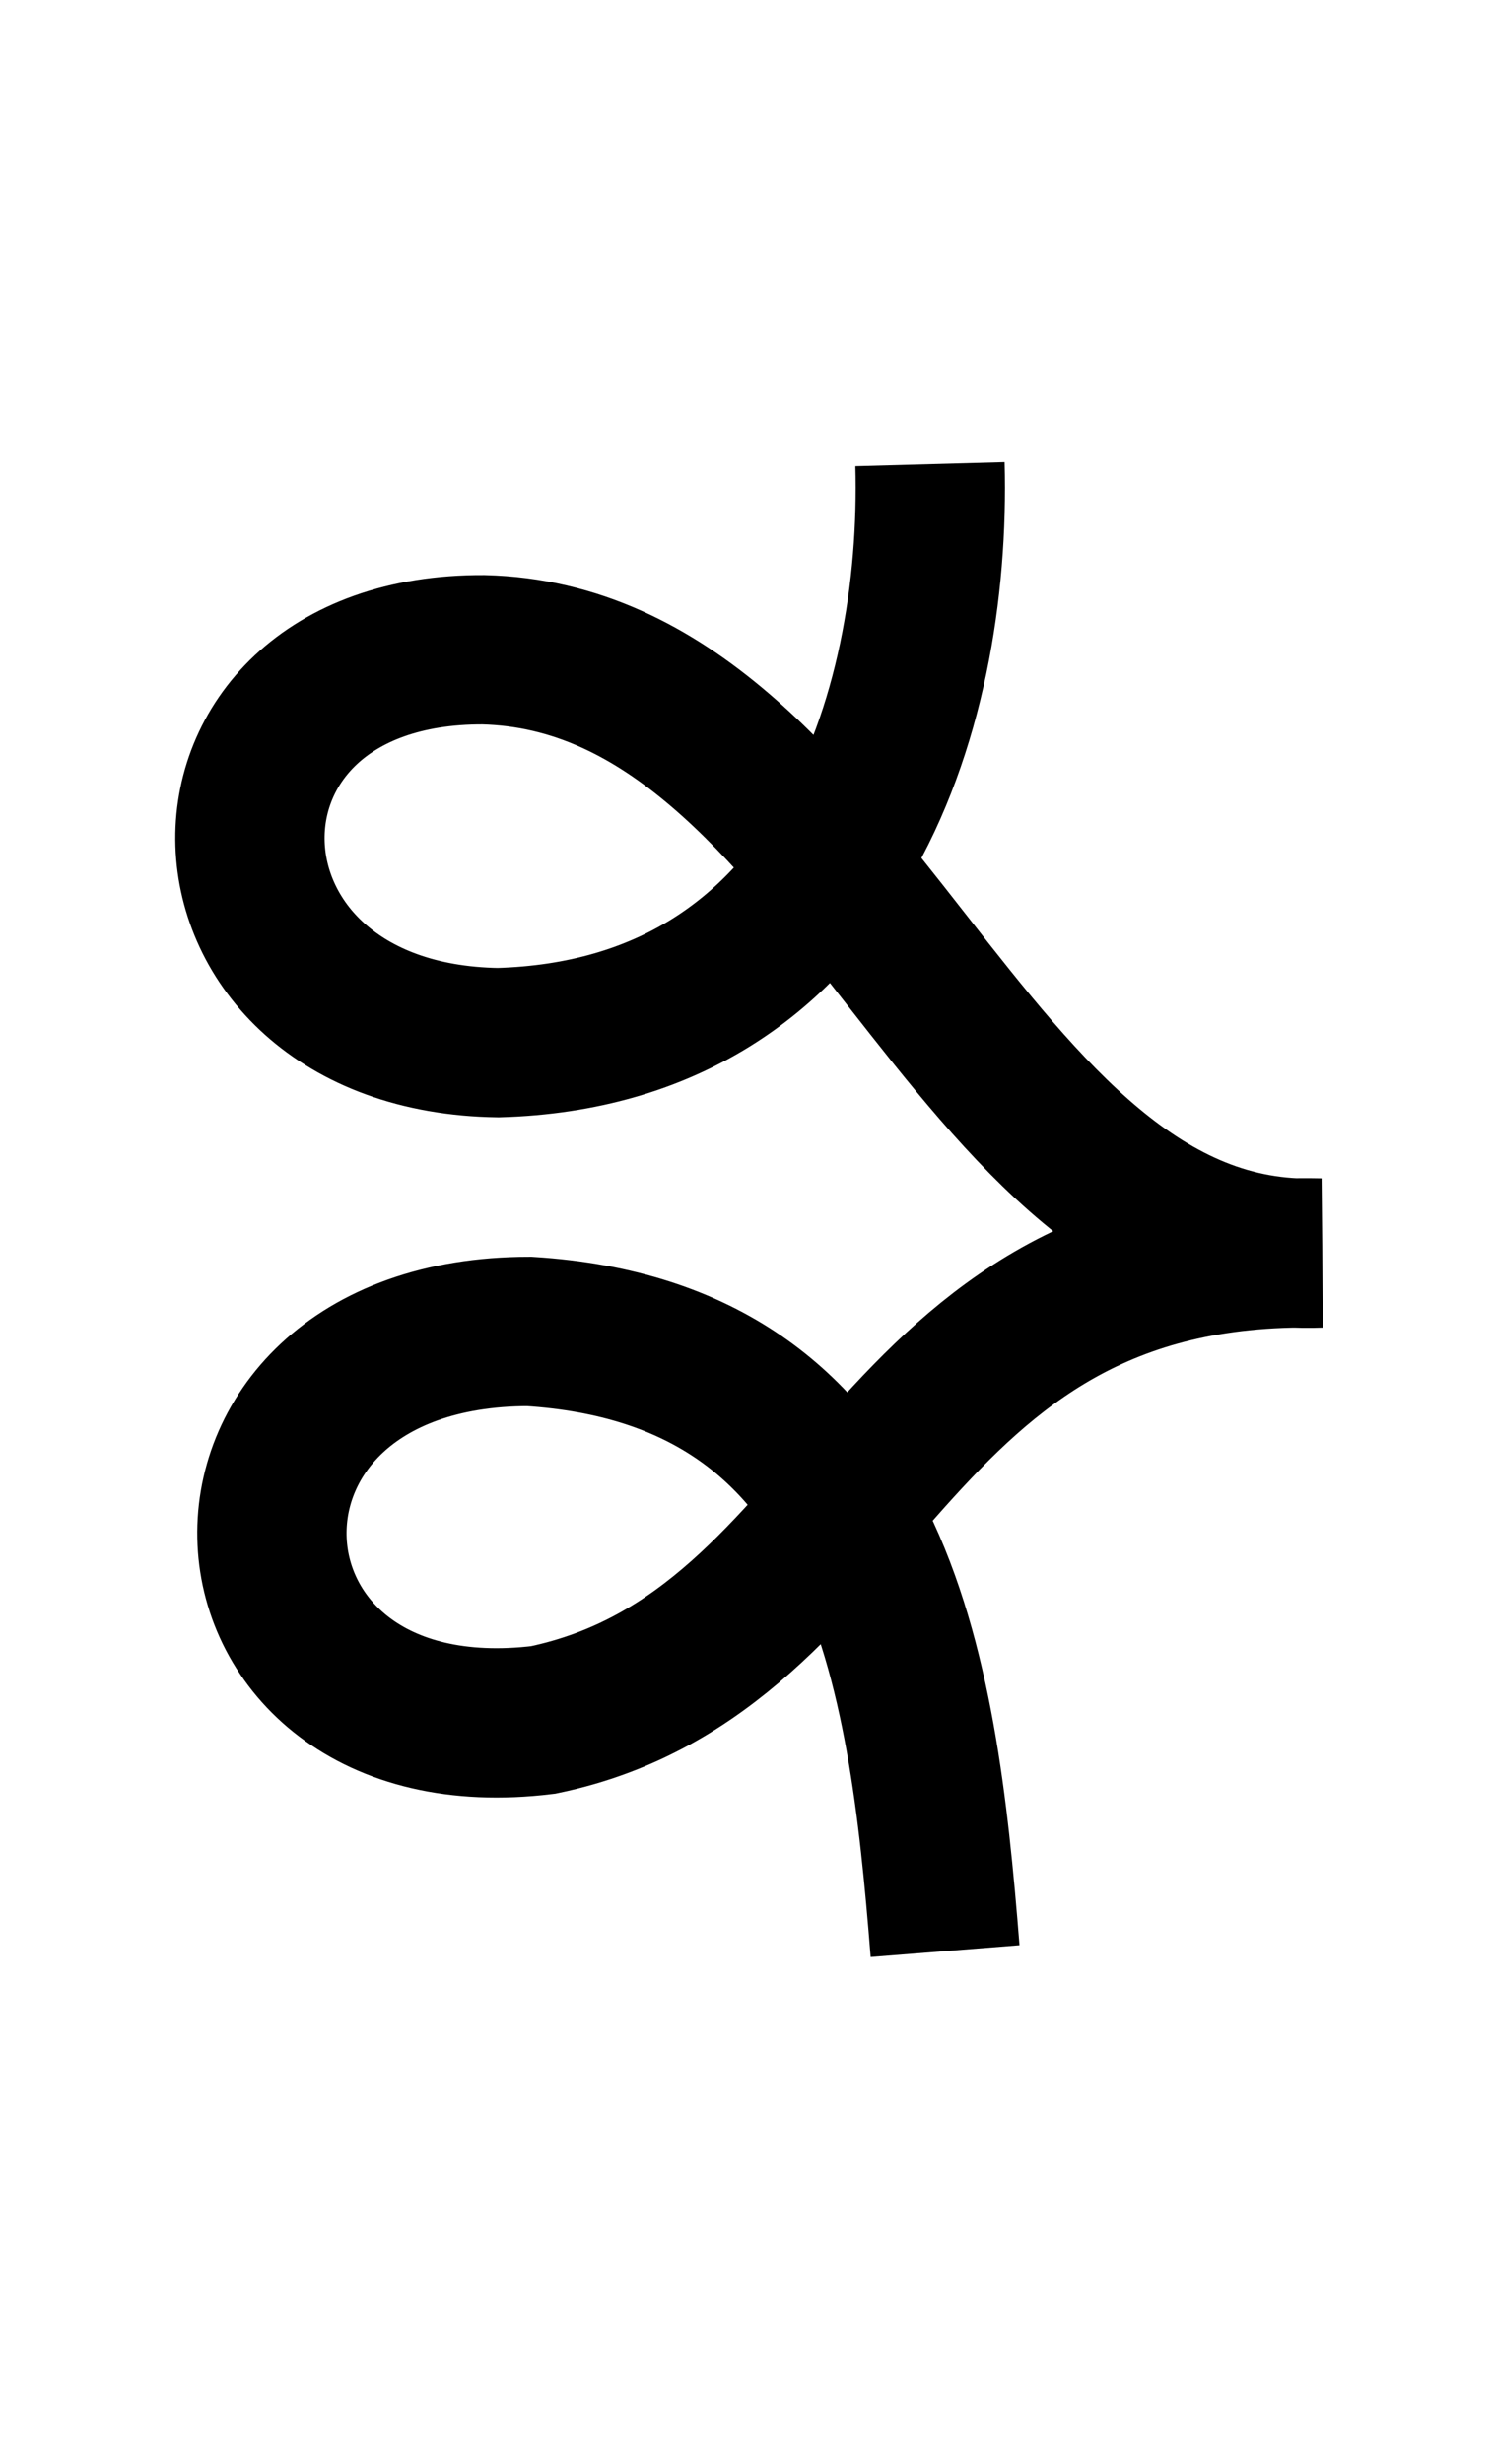 <?xml version="1.0" encoding="UTF-8" standalone="no"?>
  <svg width="20" height="33" id="svg7905" version="1.1" 
   xmlns:cc="http://creativecommons.org/ns#"
   xmlns:rdf="http://www.w3.org/1999/02/22-rdf-syntax-ns#"
   xmlns:svg="http://www.w3.org/2000/svg"
   xmlns="http://www.w3.org/2000/svg"
   xmlns:sodipodi="http://sodipodi.sourceforge.net/DTD/sodipodi-0.dtd"
   xmlns:inkscape="http://www.inkscape.org/namespaces/inkscape">
<path
       style="fill:none;fill-rule:evenodd;stroke:#000000;stroke-width:2;stroke-linecap:butt;stroke-linejoin:miter;stroke-miterlimit:4;stroke-dasharray:none;stroke-opacity:1"
       d="m 12.66,26.131 c -0.302,-3.805 -0.859,-8.006 -5.572,-8.299 -4.787,0.002 -4.457,5.771 0.188,5.203 4.397,-0.918 4.492,-6.376 10.407,-6.254 -4.762,0.187 -6.265,-7.958 -11.206,-8.079 -4.273,-0.02 -4.133,5.198 0.196,5.262 4.555,-0.129 5.876,-4.408 5.785,-7.747"
       id="path4136-37-4-62-9-7-1-2-5-9"
       inkscape:connector-curvature="0"
       sodipodi:nodetypes="ccccccc" /></svg>